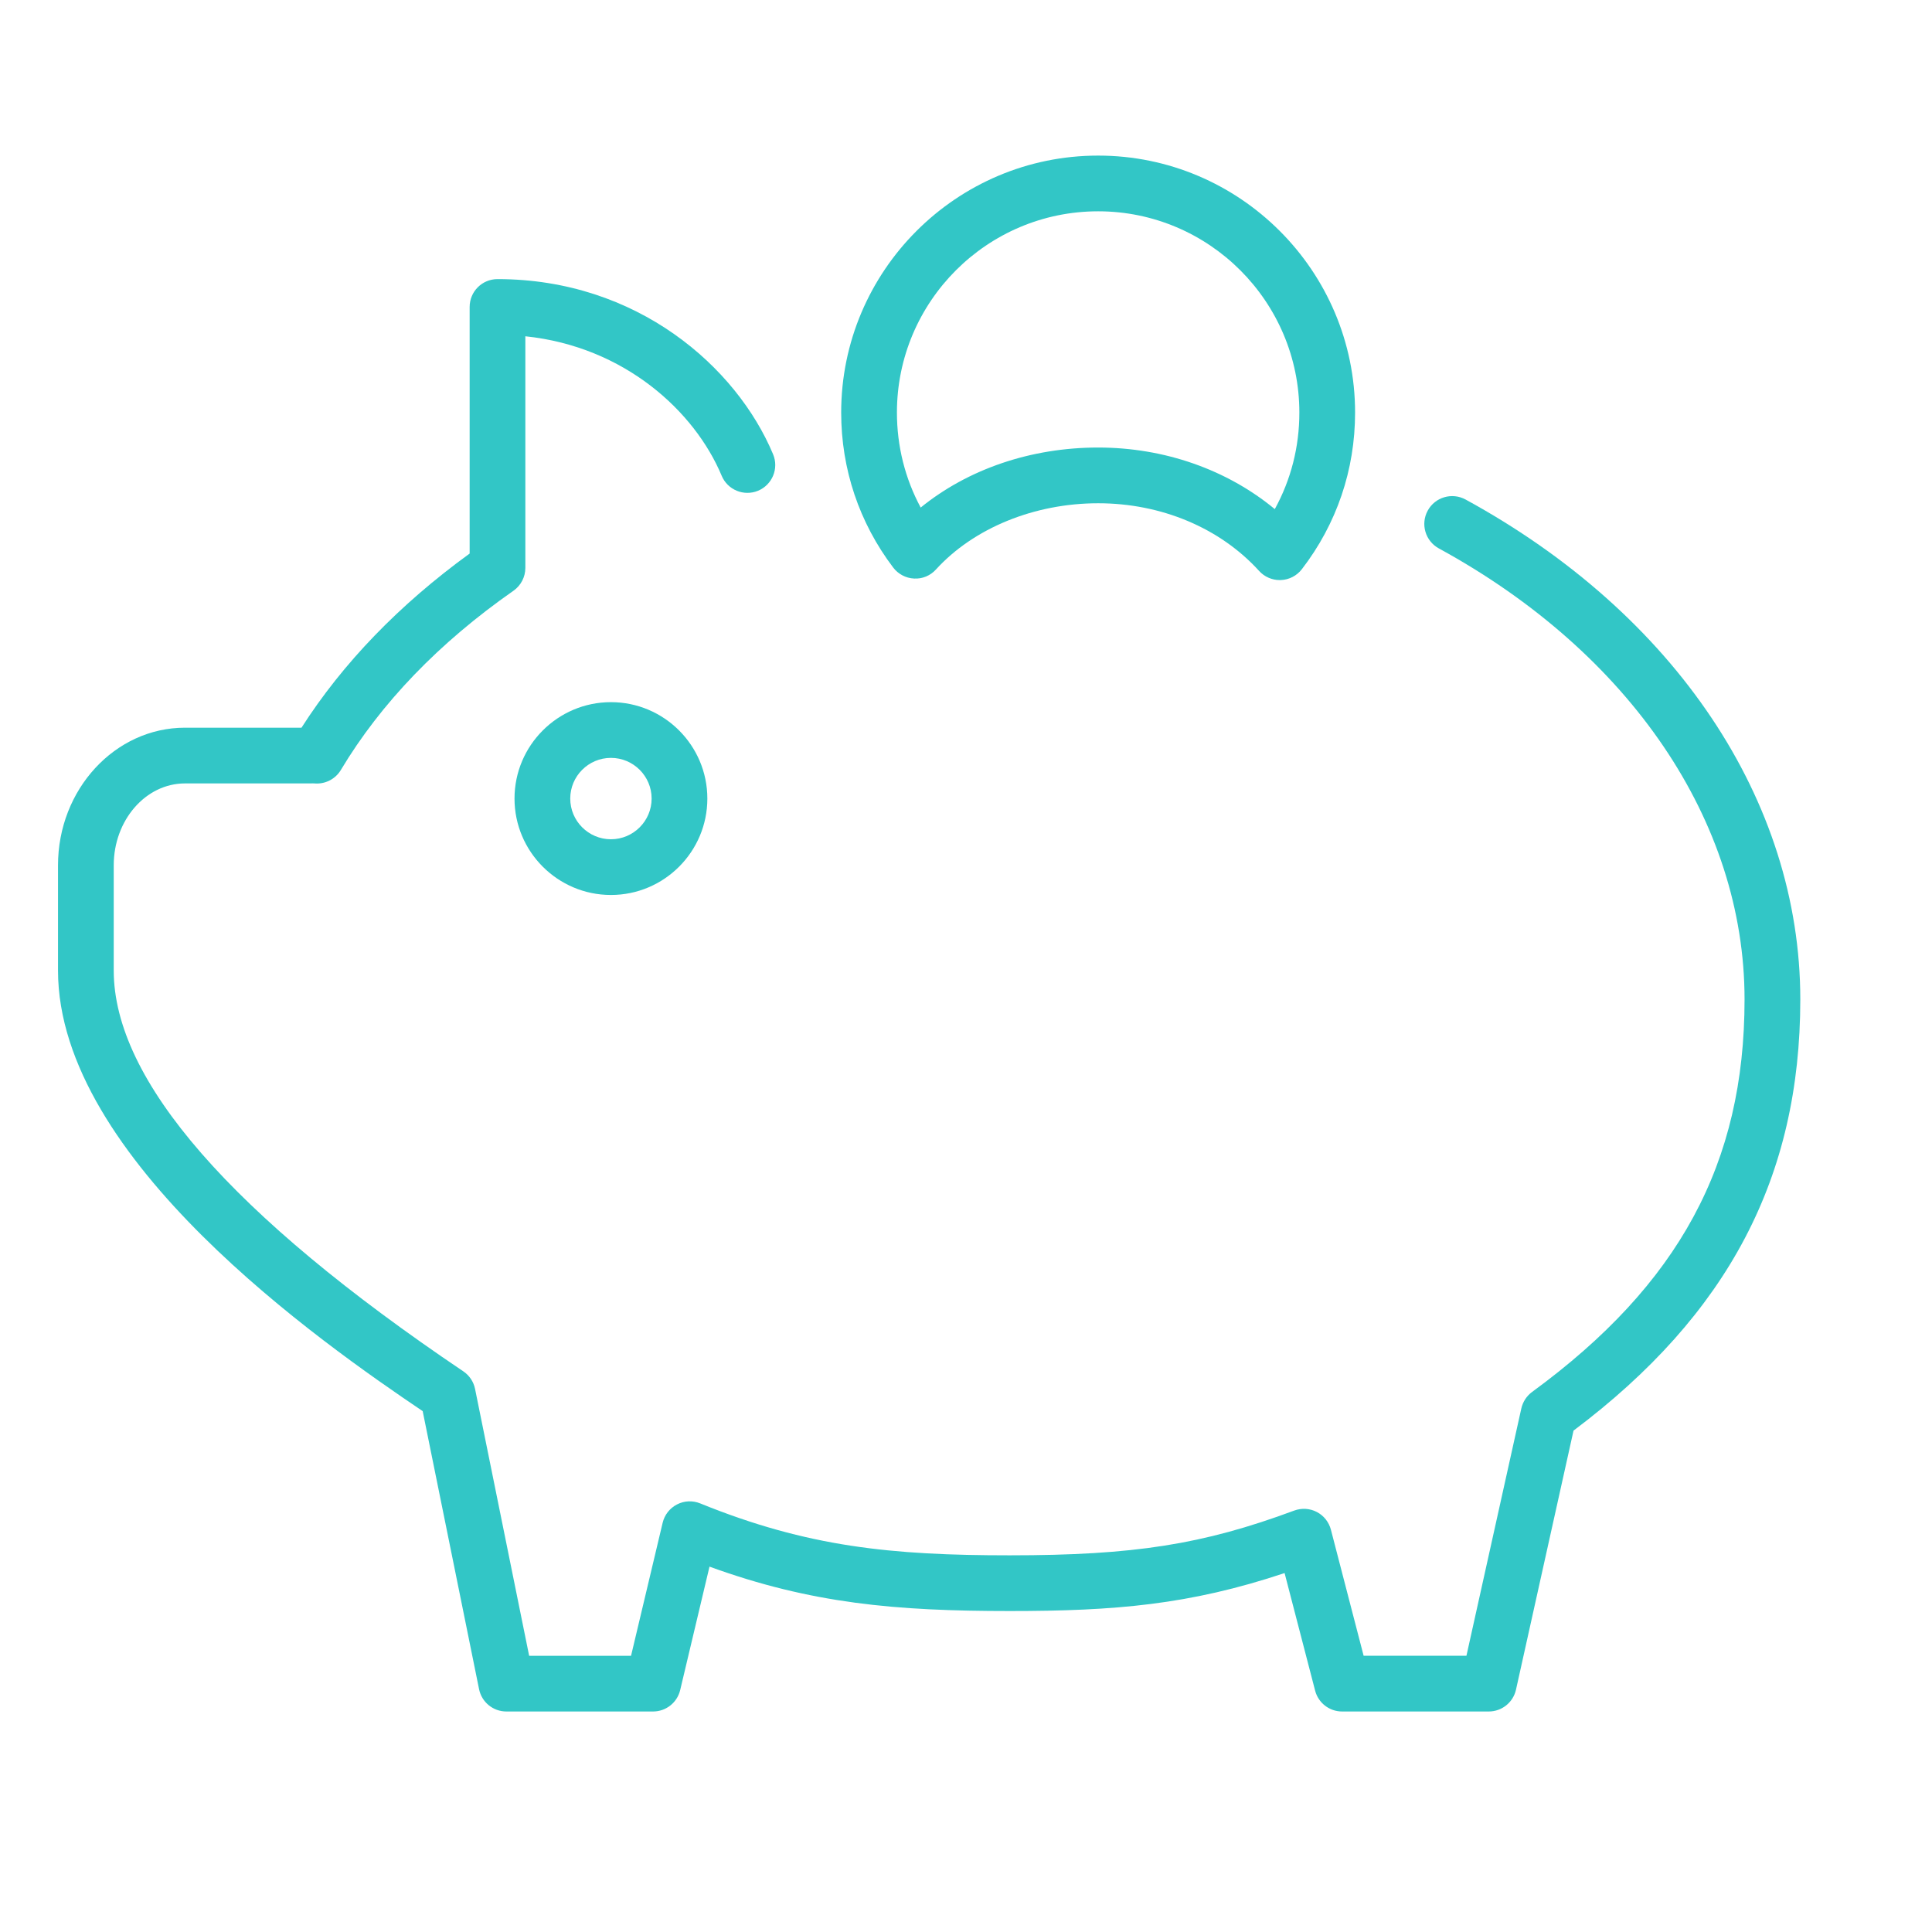 <?xml version="1.0" encoding="UTF-8"?> <svg xmlns="http://www.w3.org/2000/svg" viewBox="0 0 100.75 100.75" data-guides="{&quot;vertical&quot;:[],&quot;horizontal&quot;:[]}"><defs></defs><path fill="#32c6c6" stroke="none" fill-opacity="1" stroke-width="1" stroke-opacity="1" color="rgb(51, 51, 51)" id="tSvg191c9148efa" title="Path 10" d="M26.831 41.644C26.831 44.415 29.086 46.671 31.859 46.671C34.632 46.671 36.887 44.415 36.887 41.644C36.887 38.872 34.631 36.616 31.859 36.616C29.087 36.616 26.831 38.872 26.831 41.644ZM33.981 41.644C33.981 42.813 33.029 43.766 31.859 43.766C30.689 43.766 29.737 42.813 29.737 41.644C29.737 40.474 30.689 39.522 31.859 39.522C33.029 39.522 33.981 40.474 33.981 41.644Z"></path><path fill="#32c6c6" stroke="none" fill-opacity="1" stroke-width="1" stroke-opacity="1" color="rgb(51, 51, 51)" id="tSvg46eef93f91" title="Path 11" d="M76.424 26.047C75.719 25.666 74.838 25.922 74.453 26.627C74.068 27.33 74.328 28.213 75.032 28.598C85.015 34.047 90.975 42.84 90.975 52.118C90.975 60.667 87.558 66.98 79.896 72.587C79.612 72.796 79.413 73.101 79.335 73.444C78.381 77.744 77.426 82.045 76.472 86.345C74.685 86.345 72.898 86.345 71.111 86.345C70.542 84.153 69.973 81.962 69.404 79.77C69.3 79.373 69.034 79.037 68.67 78.847C68.306 78.657 67.876 78.632 67.492 78.773C62.736 80.54 59.133 81.107 52.658 81.107C46.511 81.107 42.117 80.675 36.516 78.4C36.123 78.239 35.68 78.258 35.304 78.454C34.927 78.647 34.654 78.997 34.556 79.409C34.007 81.722 33.457 84.034 32.908 86.346C31.137 86.346 29.366 86.346 27.594 86.346C26.654 81.707 25.713 77.067 24.773 72.428C24.697 72.054 24.477 71.725 24.16 71.512C12.063 63.362 5.931 56.331 5.931 50.611C5.931 48.782 5.931 46.953 5.931 45.124C5.931 42.77 7.598 40.854 9.645 40.854C11.796 40.854 13.947 40.854 16.098 40.854C16.14 40.853 16.182 40.853 16.224 40.853C16.281 40.852 16.333 40.849 16.389 40.854C16.944 40.905 17.486 40.636 17.774 40.154C19.864 36.664 22.893 33.519 26.775 30.807C27.164 30.535 27.396 30.09 27.396 29.616C27.396 25.59 27.396 21.563 27.396 17.536C32.579 18.077 36.231 21.457 37.634 24.81C37.943 25.549 38.795 25.898 39.535 25.59C40.275 25.279 40.625 24.429 40.315 23.689C38.414 19.143 33.233 14.555 25.943 14.555C25.14 14.555 24.491 15.205 24.491 16.008C24.491 20.294 24.491 24.581 24.491 28.867C20.823 31.53 17.878 34.579 15.722 37.948C13.697 37.948 11.671 37.948 9.645 37.948C5.995 37.948 3.025 41.168 3.025 45.124C3.025 46.953 3.025 48.782 3.025 50.611C3.025 60.452 16.783 70.035 22.042 73.588C23.022 78.421 24.002 83.254 24.982 88.087C25.119 88.764 25.713 89.251 26.405 89.251C28.956 89.251 31.506 89.251 34.056 89.251C34.729 89.251 35.314 88.789 35.47 88.134C35.98 85.988 36.489 83.843 36.999 81.697C42.309 83.626 46.72 84.012 52.658 84.012C58.134 84.012 62.022 83.69 66.989 82.032C67.52 84.076 68.05 86.119 68.581 88.163C68.747 88.804 69.325 89.251 69.987 89.251C72.537 89.251 75.087 89.251 77.637 89.251C78.318 89.251 78.908 88.777 79.056 88.113C80.056 83.61 81.056 79.107 82.056 74.604C90.12 68.547 93.882 61.389 93.882 52.118C93.882 41.759 87.355 32.013 76.424 26.047Z"></path><path fill="#32c6c6" stroke="none" fill-opacity="1" stroke-width="1" stroke-opacity="1" color="rgb(51, 51, 51)" id="tSvg15ed353f8dc" title="Path 12" d="M47.669 30.17C48.109 30.194 48.519 30.017 48.809 29.697C50.781 27.534 53.943 26.244 57.266 26.244C60.561 26.244 63.621 27.53 65.661 29.774C65.936 30.078 66.328 30.25 66.736 30.25C66.756 30.25 66.775 30.25 66.795 30.249C67.225 30.232 67.625 30.025 67.888 29.684C69.706 27.324 70.666 24.499 70.665 21.514C70.665 14.125 64.653 8.114 57.266 8.114C49.878 8.114 43.866 14.125 43.866 21.514C43.866 24.459 44.804 27.254 46.578 29.596C46.838 29.939 47.238 30.15 47.669 30.17ZM57.266 11.019C63.051 11.019 67.759 15.727 67.759 21.514C67.76 23.302 67.321 25.016 66.478 26.549C63.987 24.491 60.722 23.338 57.267 23.338C53.762 23.338 50.483 24.462 48.012 26.468C47.198 24.954 46.773 23.268 46.773 21.513C46.772 15.727 51.479 11.019 57.266 11.019Z"></path></svg> 